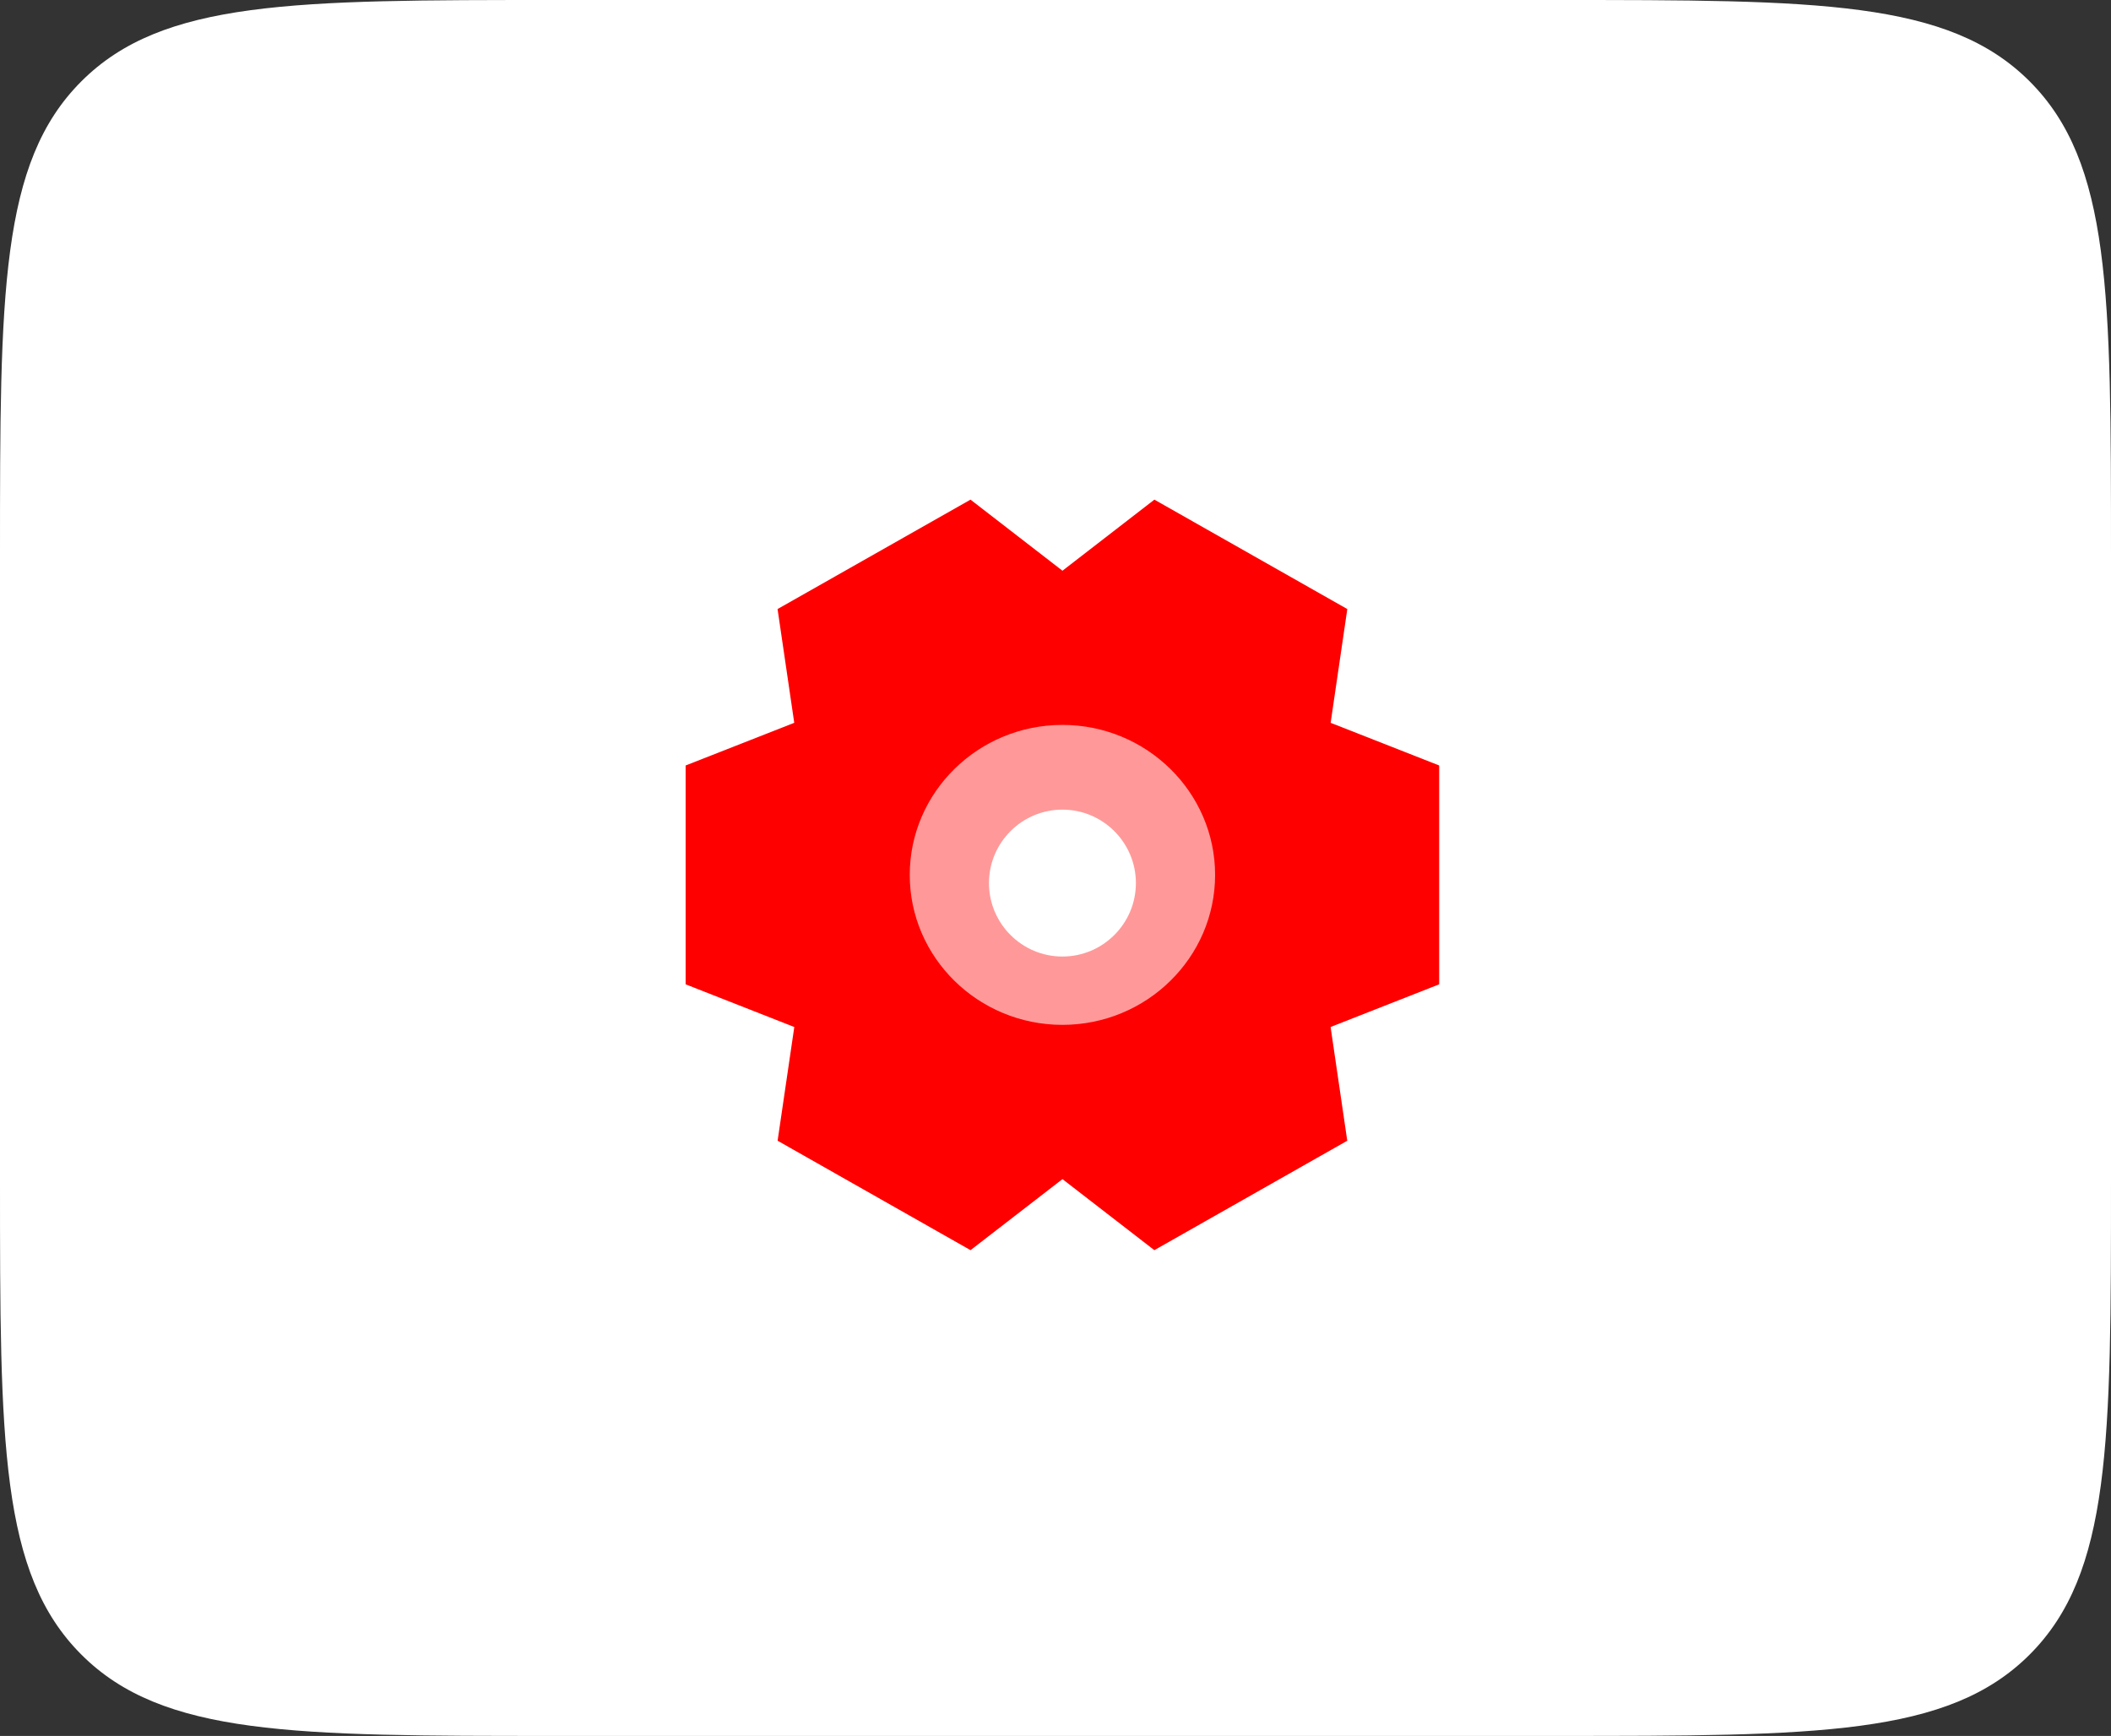 <?xml version="1.0" encoding="UTF-8"?> <svg xmlns="http://www.w3.org/2000/svg" viewBox="0 0 95 78.125" fill="none"><rect x="0" y="0" width="95" height="78.125" fill="#333333" stroke="none"/><path d="M0 25C0 13.215 0 7.322 3.661 3.661C7.322 0 13.215 0 25 0H70C81.785 0 87.678 0 91.339 3.661C95 7.322 95 13.215 95 25V53.125C95 64.91 95 70.803 91.339 74.464C87.678 78.125 81.785 78.125 70 78.125H25C13.215 78.125 7.322 78.125 3.661 74.464C0 70.803 0 64.91 0 53.125V25Z" fill="white"></path><path fill-rule="evenodd" clip-rule="evenodd" d="M64.767 34.45L59.882 32.53L60.632 27.41L51.95 22.486L47.813 25.685L43.675 22.486L34.992 27.41L35.743 32.53L30.855 34.45V44.299L35.745 46.221L34.994 51.338L43.676 56.263L47.813 53.066L51.948 56.263L60.63 51.338L59.88 46.219L64.767 44.299V34.45Z" fill="#FF0000"></path><path d="M40.941 39.375C40.941 43.096 44.023 46.123 47.811 46.123C51.599 46.123 54.682 43.096 54.682 39.375C54.682 35.653 51.599 32.624 47.811 32.624C44.023 32.624 40.941 35.653 40.941 39.375Z" fill="#FF9999"></path><path d="M44.506 39.743C44.506 41.566 45.989 43.048 47.811 43.048C49.634 43.048 51.118 41.566 51.118 39.743C51.118 37.92 49.634 36.437 47.811 36.437C45.989 36.437 44.506 37.92 44.506 39.743Z" fill="white"></path></svg> 